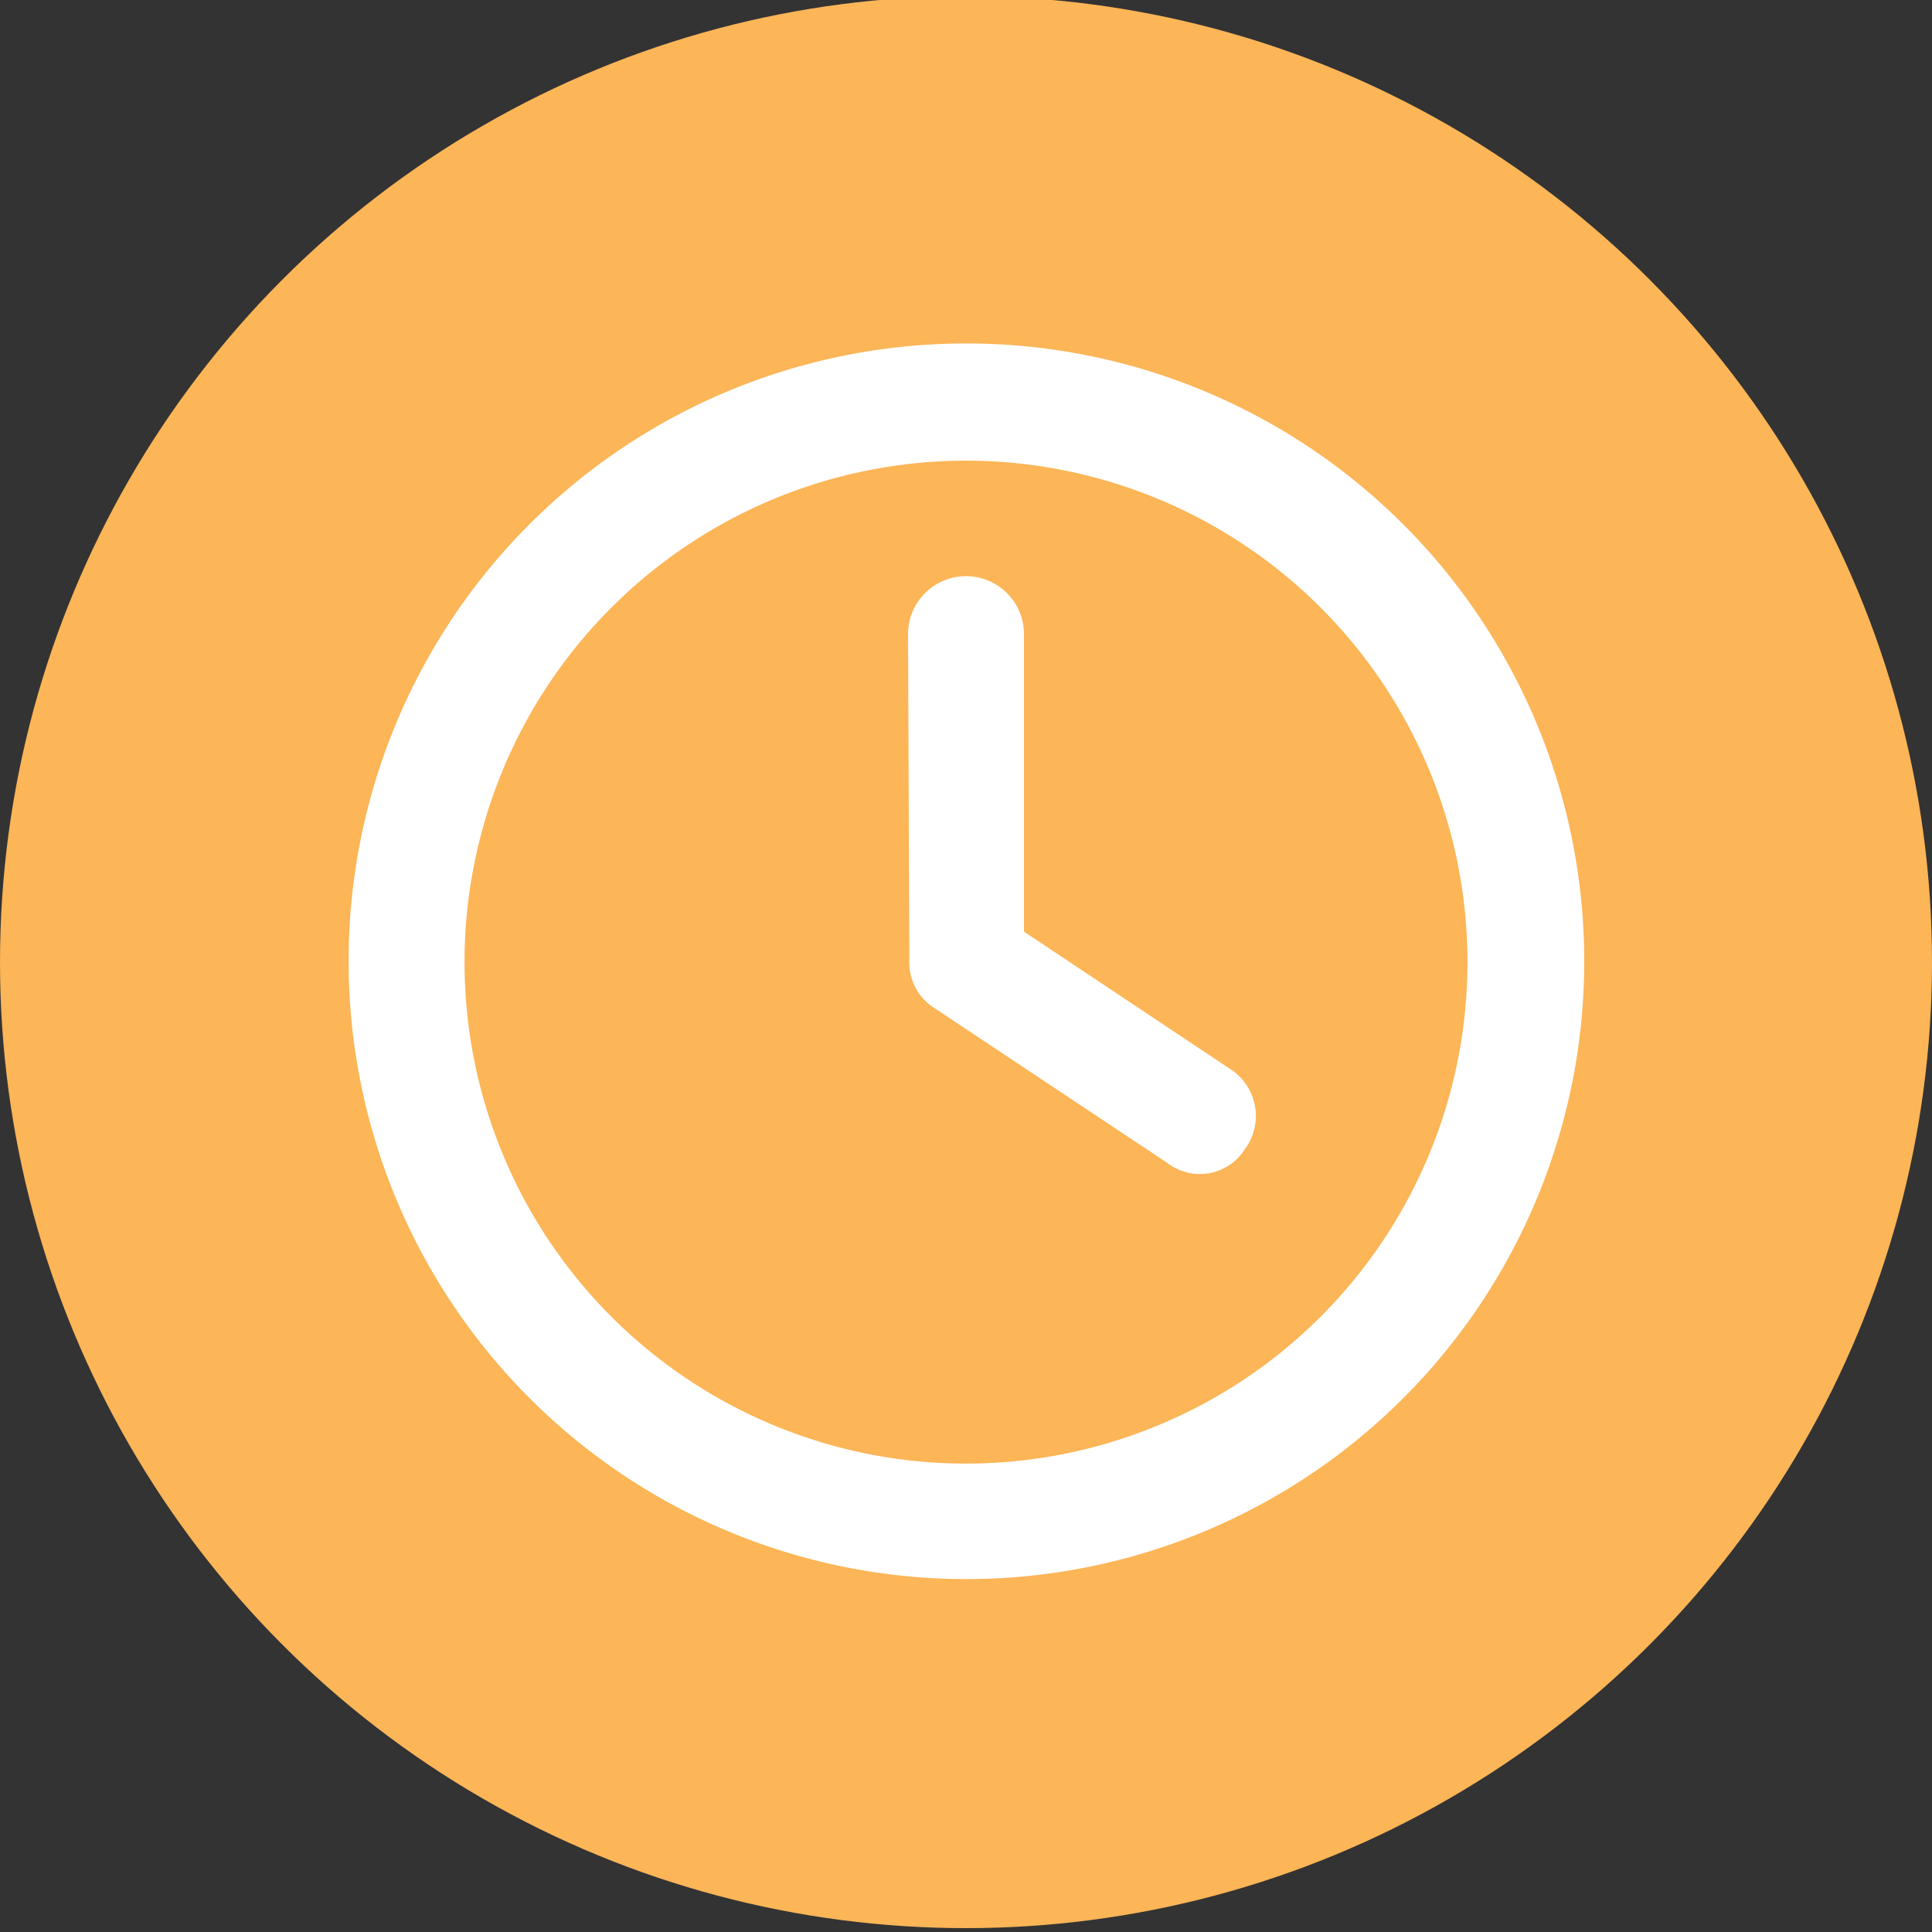 <svg id="Layer_1" data-name="Layer 1" xmlns="http://www.w3.org/2000/svg" viewBox="0 0 45 45"><rect x="0" y="0" width="45" height="45" fill="#333333" stroke="none"/><defs><style>.cls-1{fill:#fcb557;}.cls-2{fill:#fff;}</style></defs><circle class="cls-1" cx="22.5" cy="22.41" r="22.5"/><path class="cls-2" d="M21.15,14.77a1.35,1.35,0,0,1,2.7,0V21.7l4.79,3.19A1.3,1.3,0,0,1,29,26.76a1.24,1.24,0,0,1-1.82.32l-5.4-3.59a1.26,1.26,0,0,1-.6-1.13ZM22.5,8A14.39,14.39,0,1,1,8.12,22.41,14.38,14.38,0,0,1,22.5,8ZM10.82,22.41A11.68,11.68,0,1,0,22.5,10.73,11.68,11.68,0,0,0,10.82,22.41Z"/></svg>